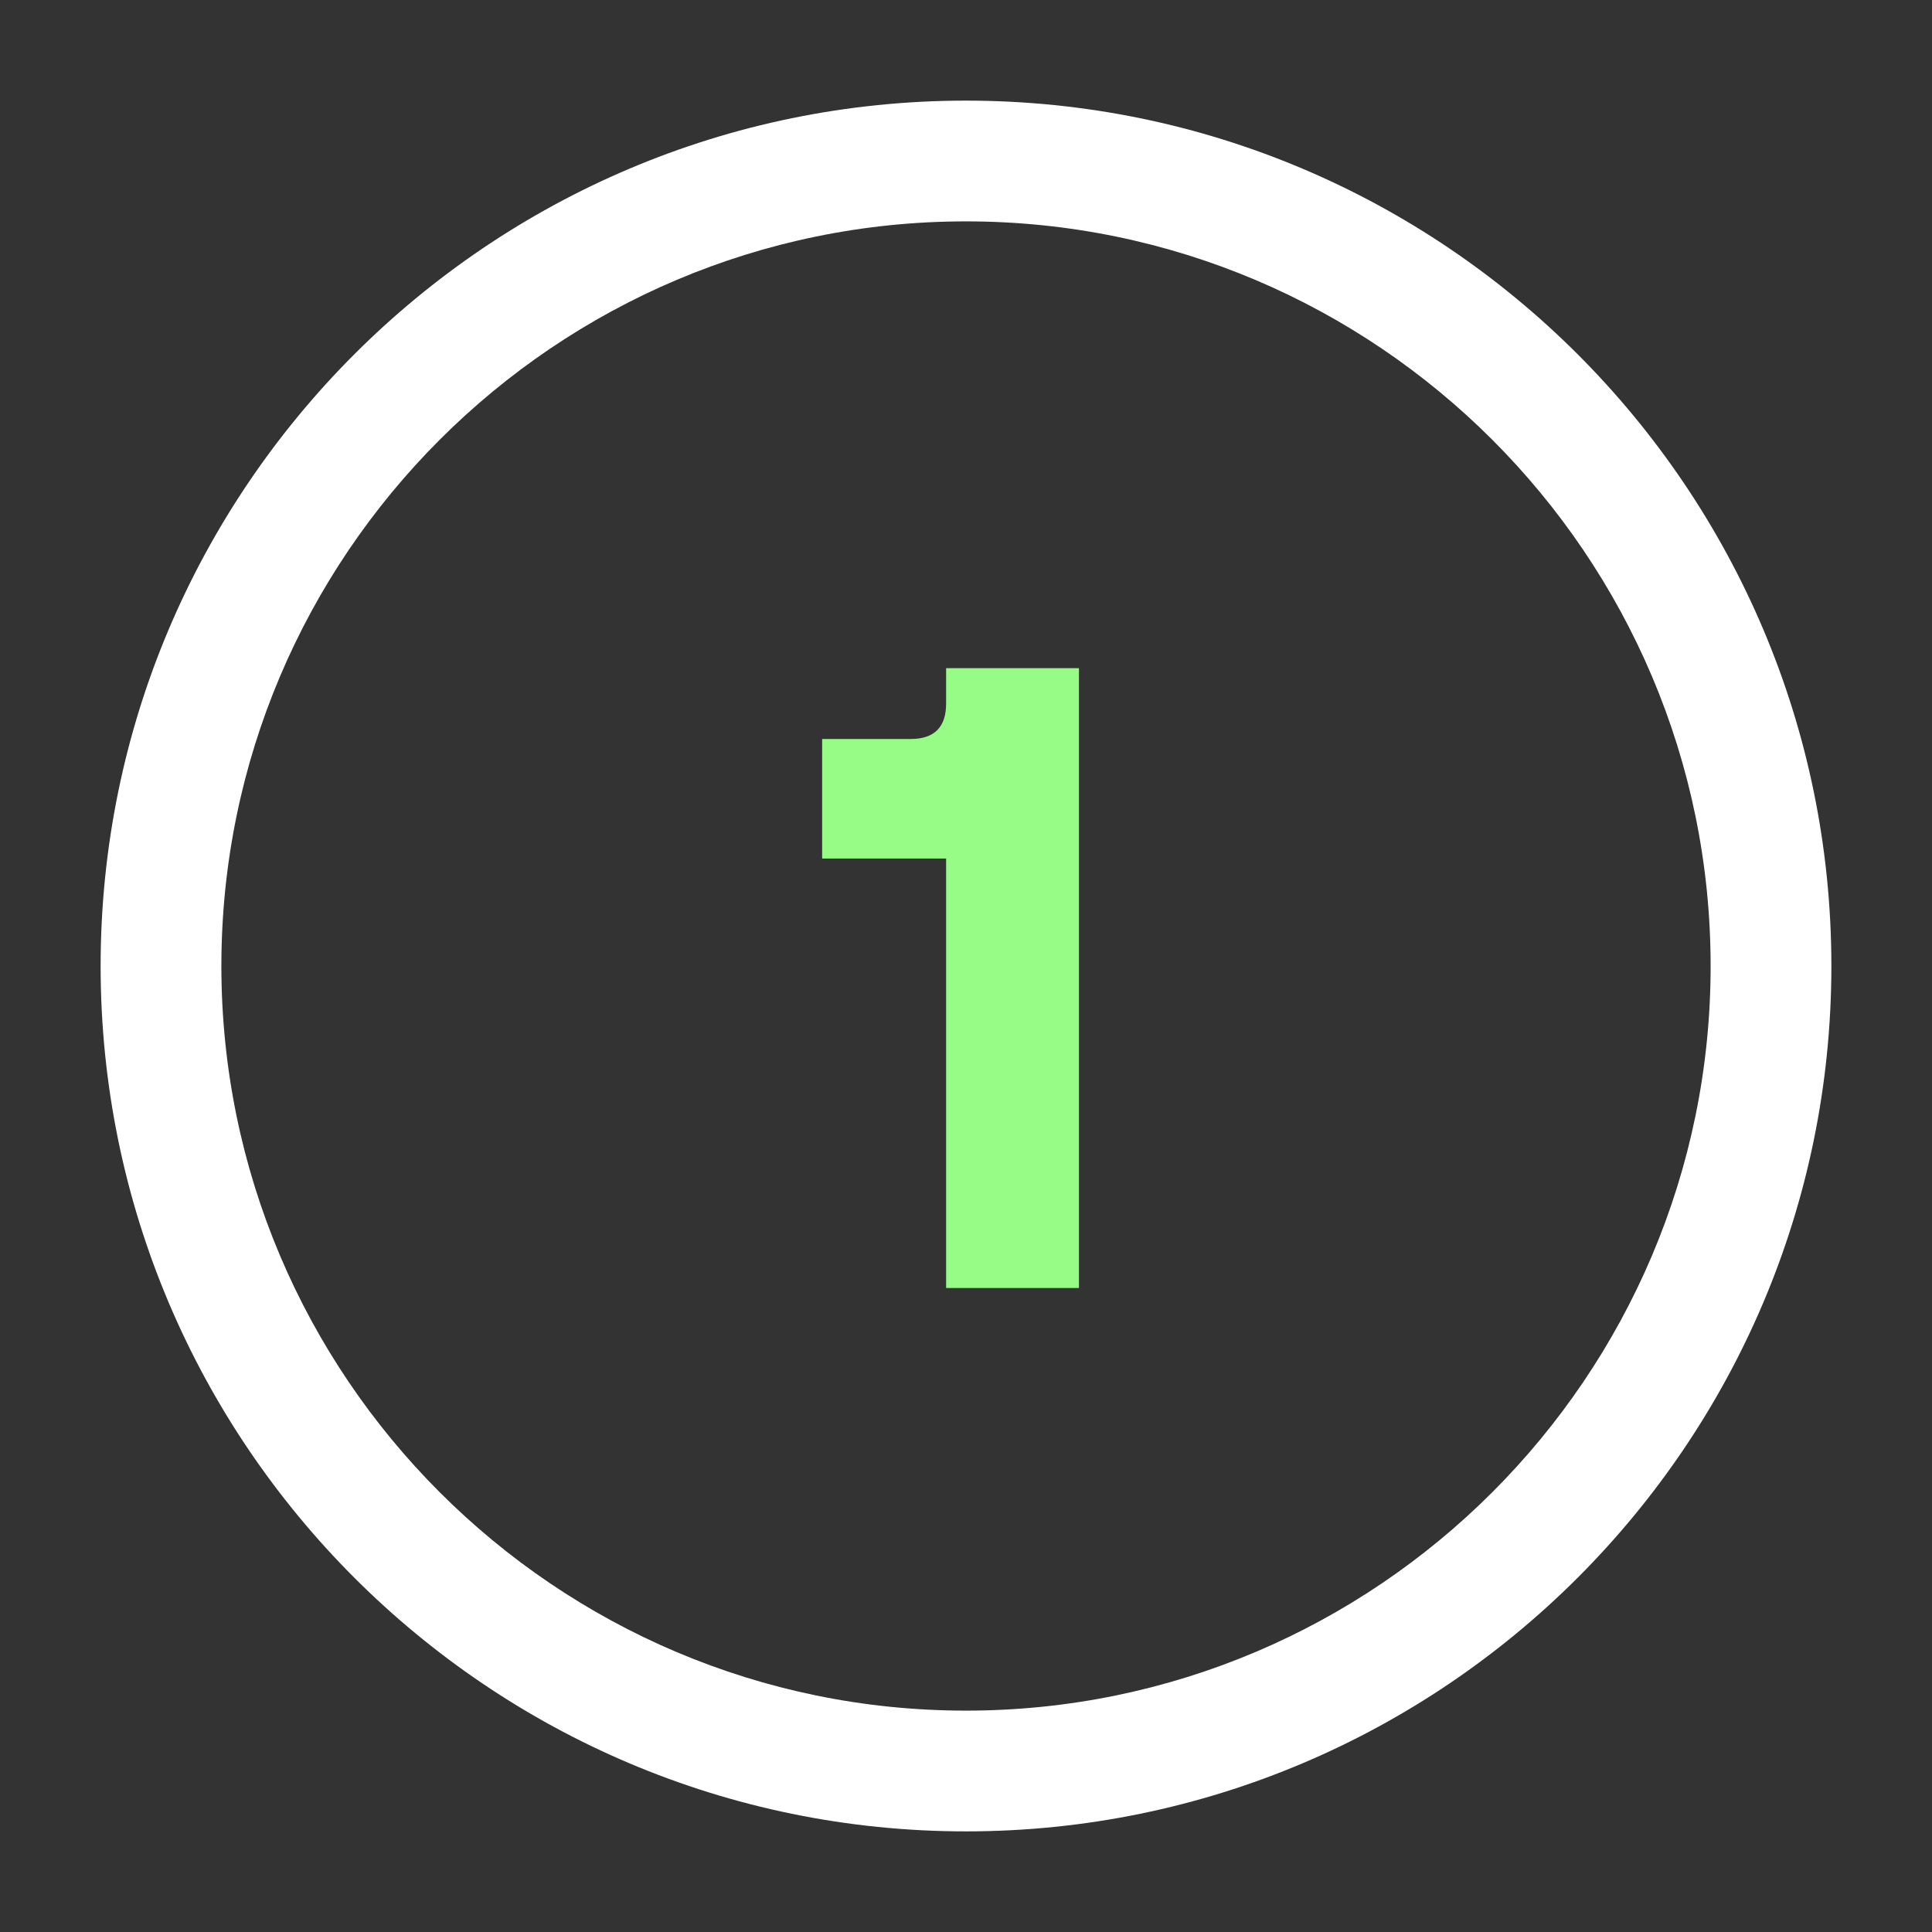 <?xml version="1.0" encoding="UTF-8"?> <svg xmlns="http://www.w3.org/2000/svg" xmlns:xlink="http://www.w3.org/1999/xlink" width="24px" height="24px" viewBox="0 0 24 24" version="1.1"><rect x="0" y="0" width="24" height="24" fill="#333333" stroke="none"/><title>ico/number 1</title><g id="ico/number-1" stroke="none" stroke-width="1" fill="none" fill-rule="evenodd"><path d="M12,22.75 C6.07,22.75 1.25,17.93 1.25,12 C1.25,6.07 6.07,1.25 12,1.25 C17.93,1.25 22.75,6.07 22.75,12 C22.75,17.93 17.93,22.75 12,22.75 Z M12,2.75 C6.9,2.75 2.75,6.9 2.75,12 C2.75,17.1 6.9,21.25 12,21.25 C17.1,21.25 21.25,17.1 21.25,12 C21.25,6.9 17.1,2.75 12,2.75 Z" id="Shape" fill="#FFFFFF"></path><g id="1" transform="translate(10.213, 8.3)" fill="#96FC86" fill-rule="nonzero"><path d="M1.54,2.365 L0,2.365 L0,0.88 L1.1,0.88 C1.393,0.88 1.54,0.733 1.54,0.44 L1.54,0 L3.19,0 L3.19,7.7 L1.54,7.7 L1.54,2.365 Z" id="Path"></path></g></g></svg> 
